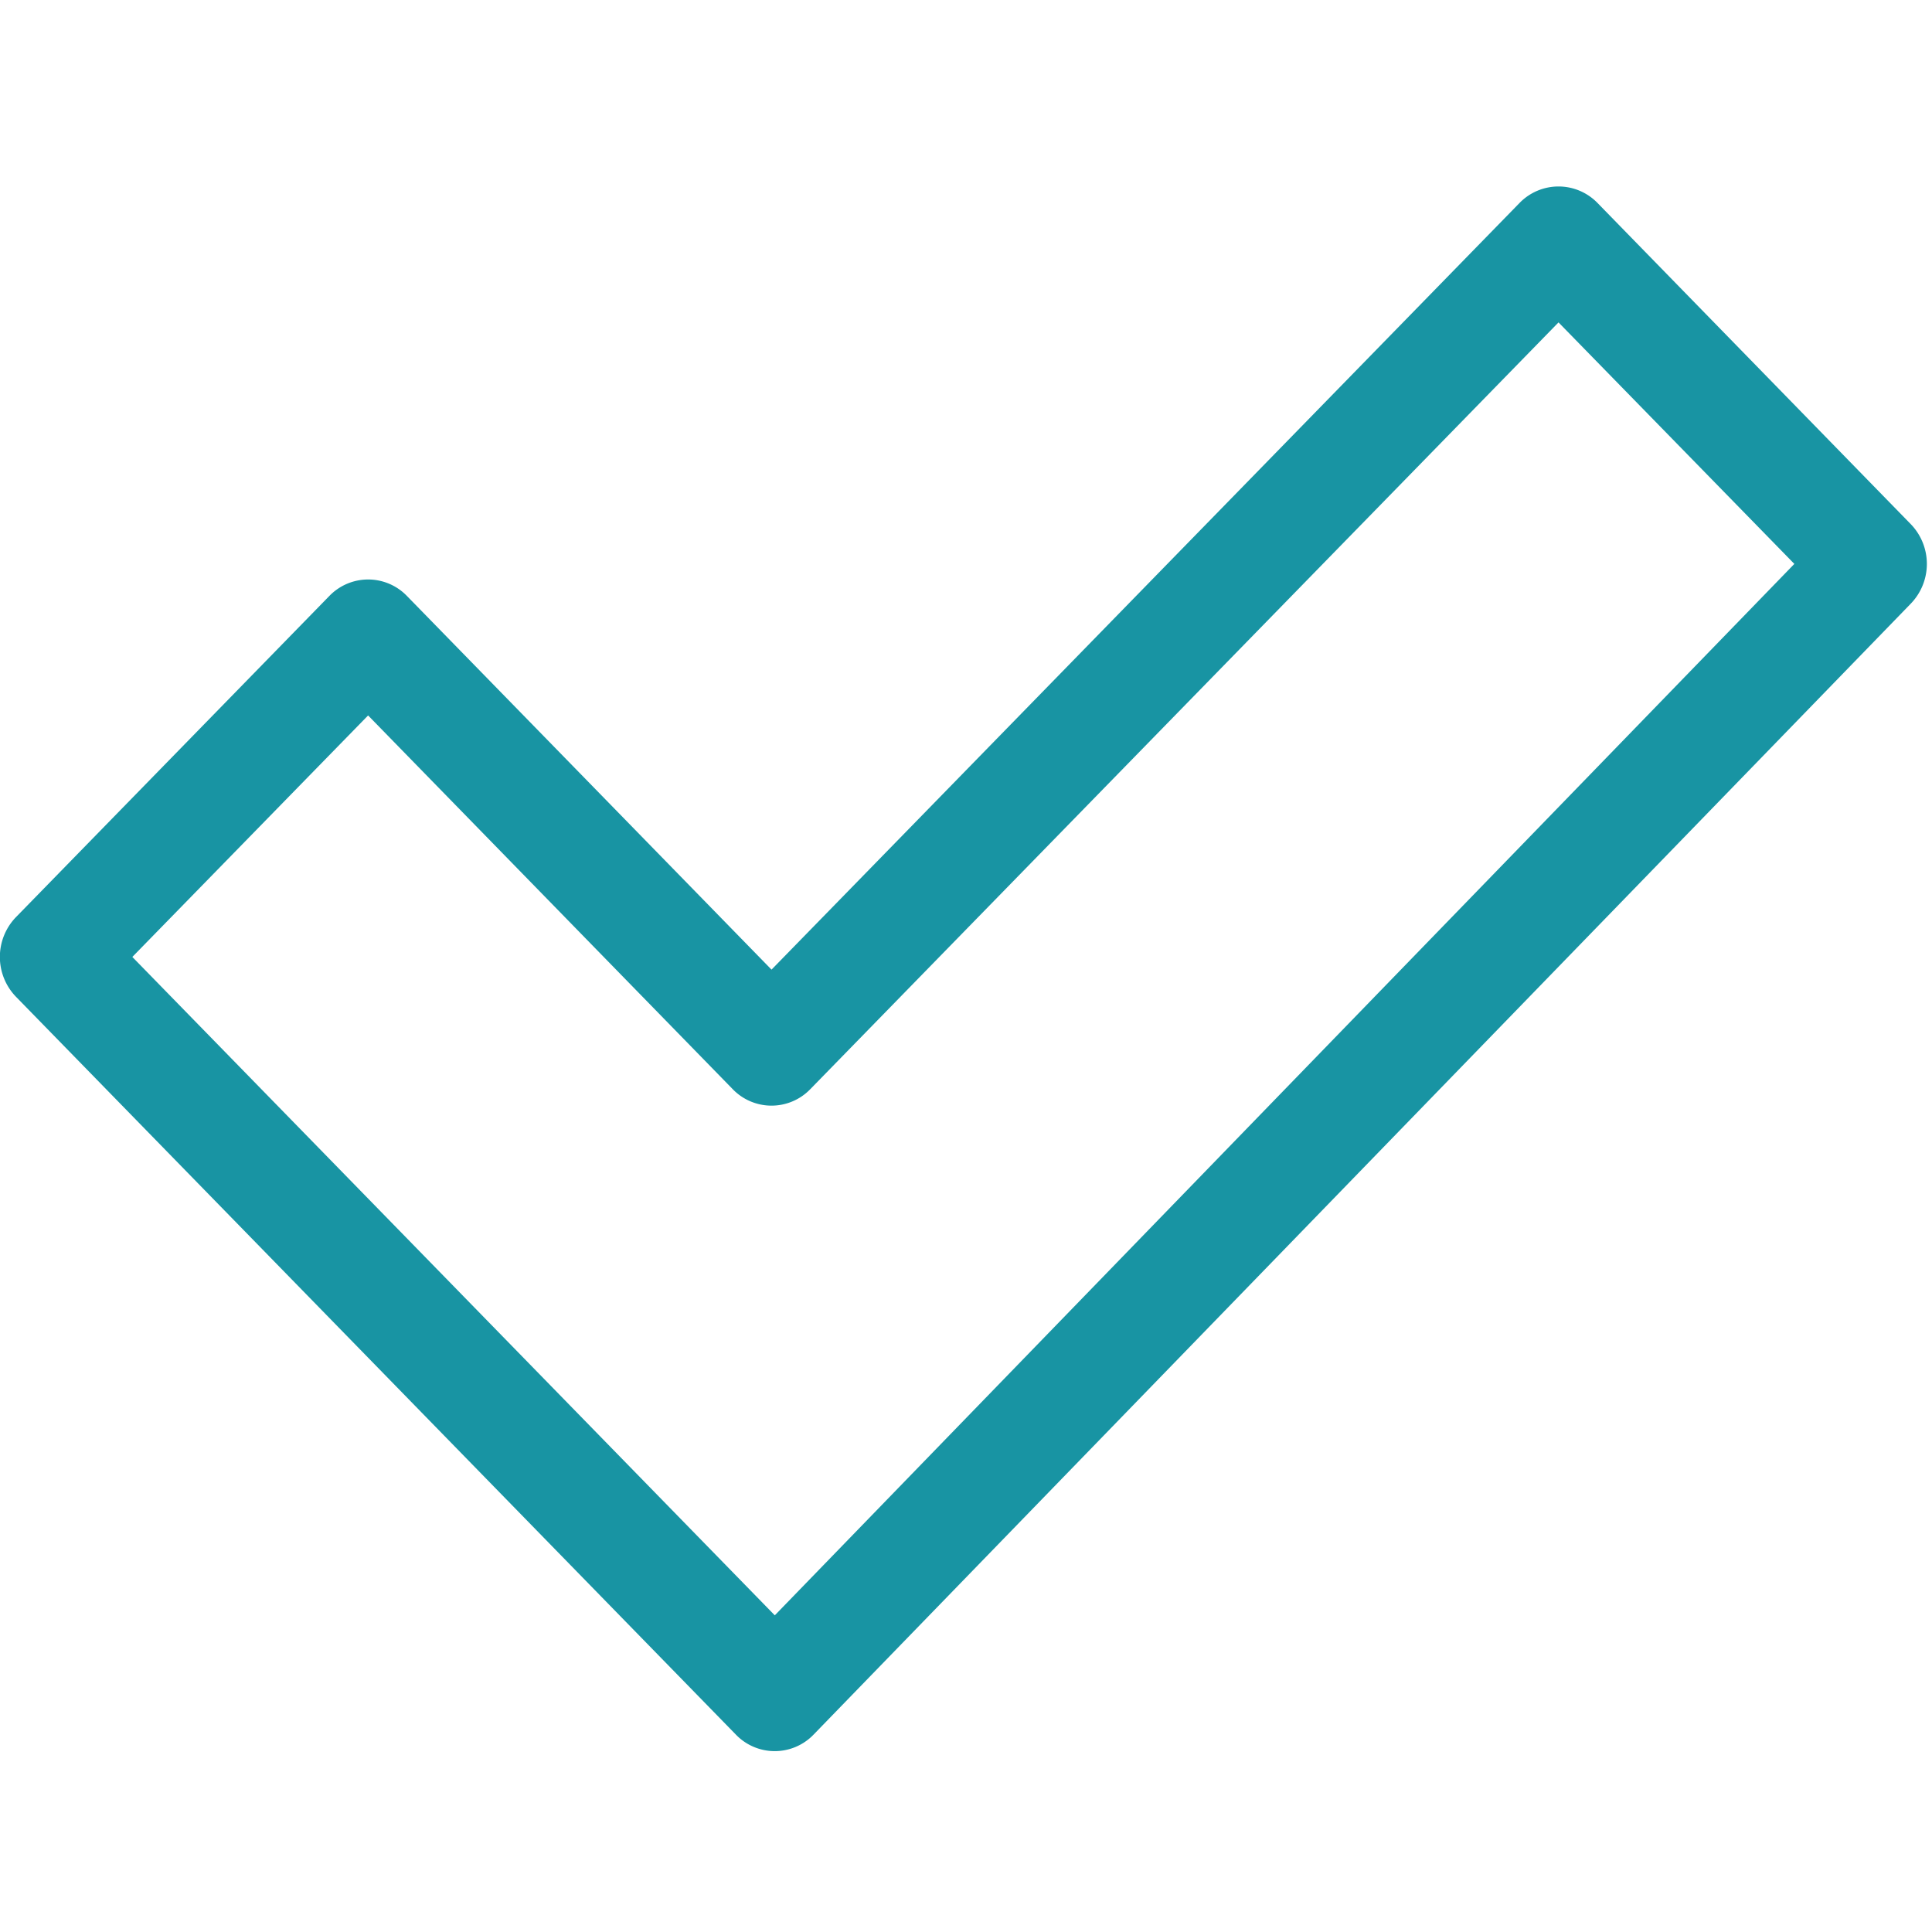 <svg xmlns="http://www.w3.org/2000/svg" width="32" height="32" viewBox="0 0 32 32">
  <defs>
    <style>
      .cls-1 {
        fill: #1894a3;
        fill-rule: evenodd;
      }
    </style>
  </defs>
  <path id="Color_Fill_2" data-name="Color Fill 2" class="cls-1" d="M31.647,8.68l-5.19-5.321a0.9,0.9,0,0,0-1.286,0L12.779,16.06,6.74,9.871a0.893,0.893,0,0,0-1.285,0l-5.191,5.32a0.949,0.949,0,0,0,0,1.318L12.189,28.731a0.893,0.893,0,0,0,1.286,0L31.647,10A0.947,0.947,0,0,0,31.647,8.68ZM12.833,26.755L2.192,15.85l3.905-4,6.039,6.19a0.893,0.893,0,0,0,1.285,0l12.393-12.7,3.906,4Z"/>
</svg>

